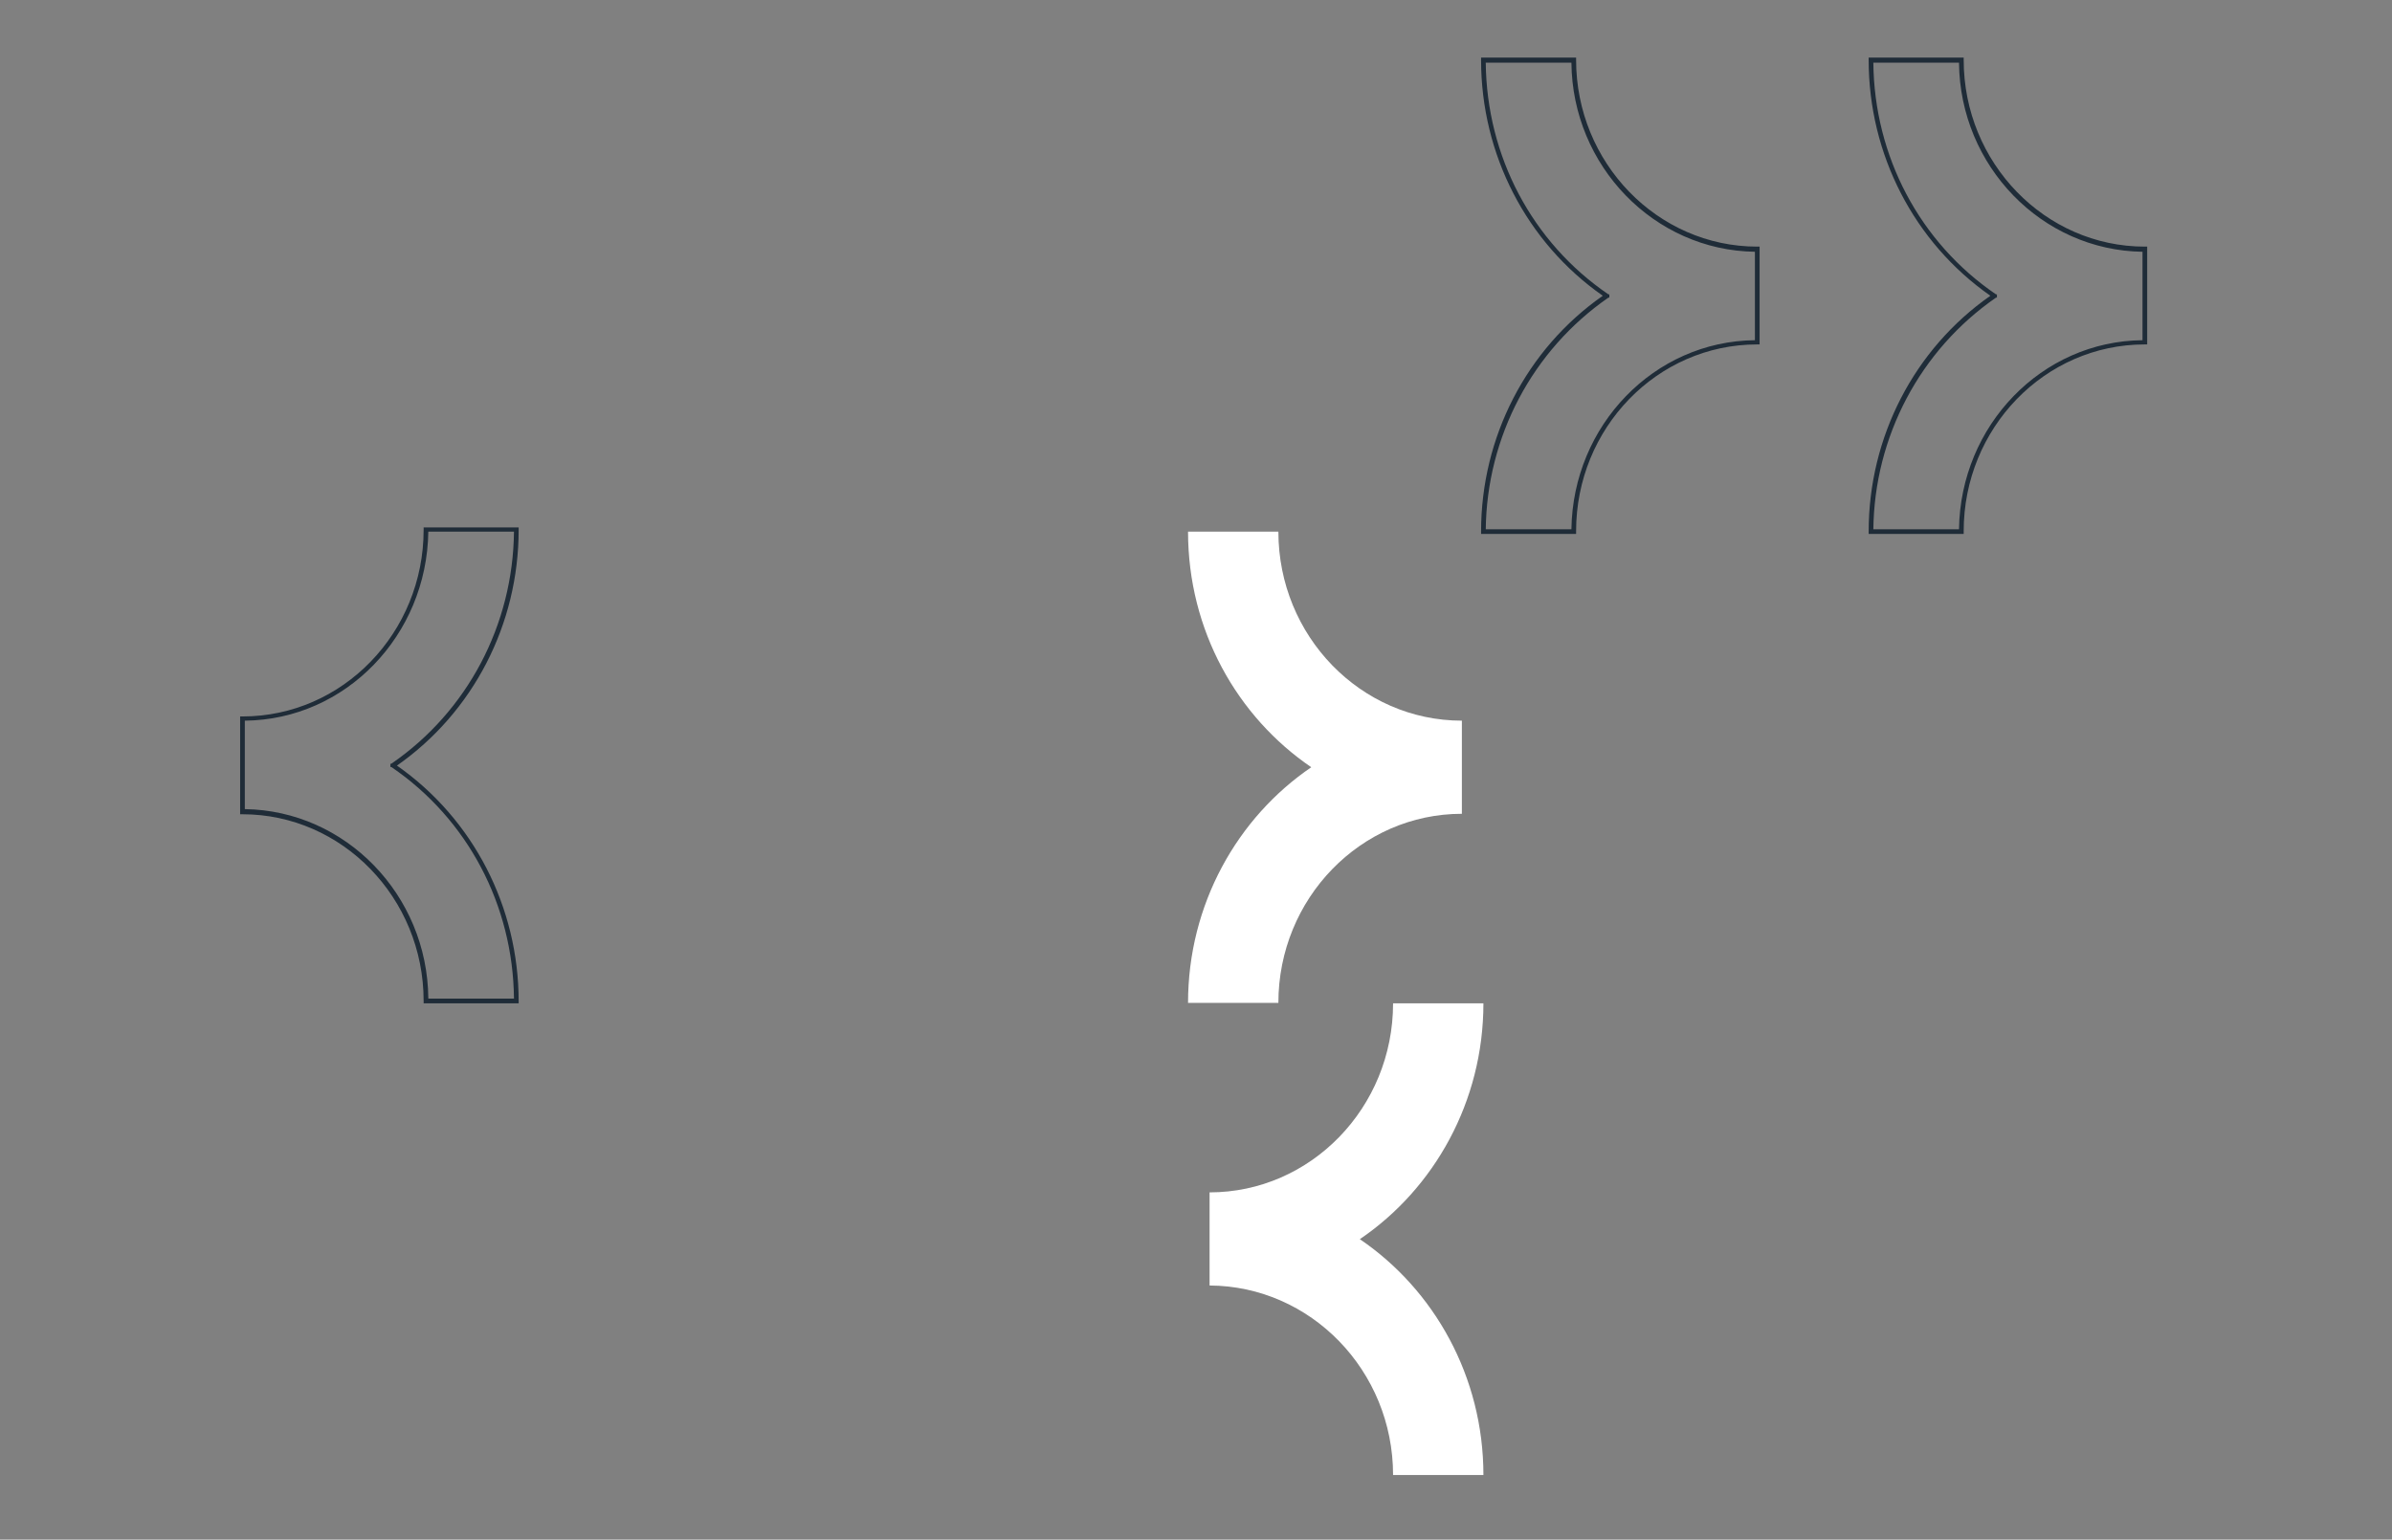 <?xml version="1.0" encoding="UTF-8"?>
<svg id="uuid-9761af4a-9290-42d4-9994-2f3a6986284f" xmlns="http://www.w3.org/2000/svg" version="1.1" viewBox="0 0 511 329">
  <rect x="0" y="0" width="511" height="329" fill="#808080" stroke="none"/>
  <defs>
    <style>
      .cls-1 {
        fill: #1f2c38;
      }

      .cls-1, .cls-2 {
        stroke-width: 0px;
      }

      .cls-2 {
        fill: #fff;
      }
    </style>
  </defs>
  <path class="cls-1" d="M110.8,214.4h-20.3v-.5c0-22-17.4-39.9-38.7-39.9h-.5v-20.9h.5c21.4,0,38.7-17.9,38.7-39.9v-.5h20.3v.5c0,20.2-9.7,39-26,50.4,16.3,11.4,26,30.2,26,50.4v.5ZM91.5,213.4h18.3c-.2-20-9.9-38.4-26.2-49.5h-.2v-.7h.2c16.3-11.2,26-29.7,26.2-49.6h-18.3c-.3,22.2-17.7,40.2-39.2,40.4v18.9c21.5.3,39,18.3,39.2,40.4Z"/>
  <path class="cls-1" d="M336.7,114.1h-20.3v-.5c0-20.2,9.7-39,26-50.4-16.3-11.4-26-30.2-26-50.4v-.5h20.3v.5c0,22,17.4,39.9,38.7,39.9h.5v20.9h-.5c-21.4,0-38.7,17.9-38.7,39.9v.5ZM317.4,113.1h18.3c.3-22.2,17.7-40.2,39.2-40.4v-18.9c-21.5-.3-39-18.3-39.2-40.4h-18.3c.2,20,9.9,38.4,26.2,49.5h.2v.7h-.2c-16.2,11.2-26,29.7-26.2,49.6Z"/>
  <path class="cls-1" d="M419.5,114.1h-20.3v-.5c0-20.2,9.7-39,26-50.4-16.3-11.4-26-30.2-26-50.4v-.5h20.3v.5c0,22,17.4,39.9,38.7,39.9h.5v20.9h-.5c-21.4,0-38.7,17.9-38.7,39.9v.5ZM400.2,113.1h18.3c.3-22.2,17.7-40.2,39.2-40.4v-18.9c-21.5-.3-39-18.3-39.2-40.4h-18.3c.2,20,9.9,38.4,26.2,49.5h.2v.7h-.2c-16.2,11.2-26,29.7-26.2,49.6Z"/>
  <path class="cls-2" d="M290.5,264.8c15.9,10.8,26.4,29.4,26.4,50.4h-19.3c0-22.3-17.6-40.4-39.2-40.5v-19.9c21.6,0,39.2-18.1,39.2-40.4h19.3c0,21-10.5,39.6-26.4,50.4h0Z"/>
  <path class="cls-2" d="M280.2,164c-15.9-10.8-26.4-29.3-26.4-50.4h19.3c0,22.3,17.6,40.4,39.2,40.4v19.9c-21.6,0-39.2,18.1-39.2,40.4h-19.3c0-21,10.5-39.6,26.4-50.4h0Z"/>
</svg>